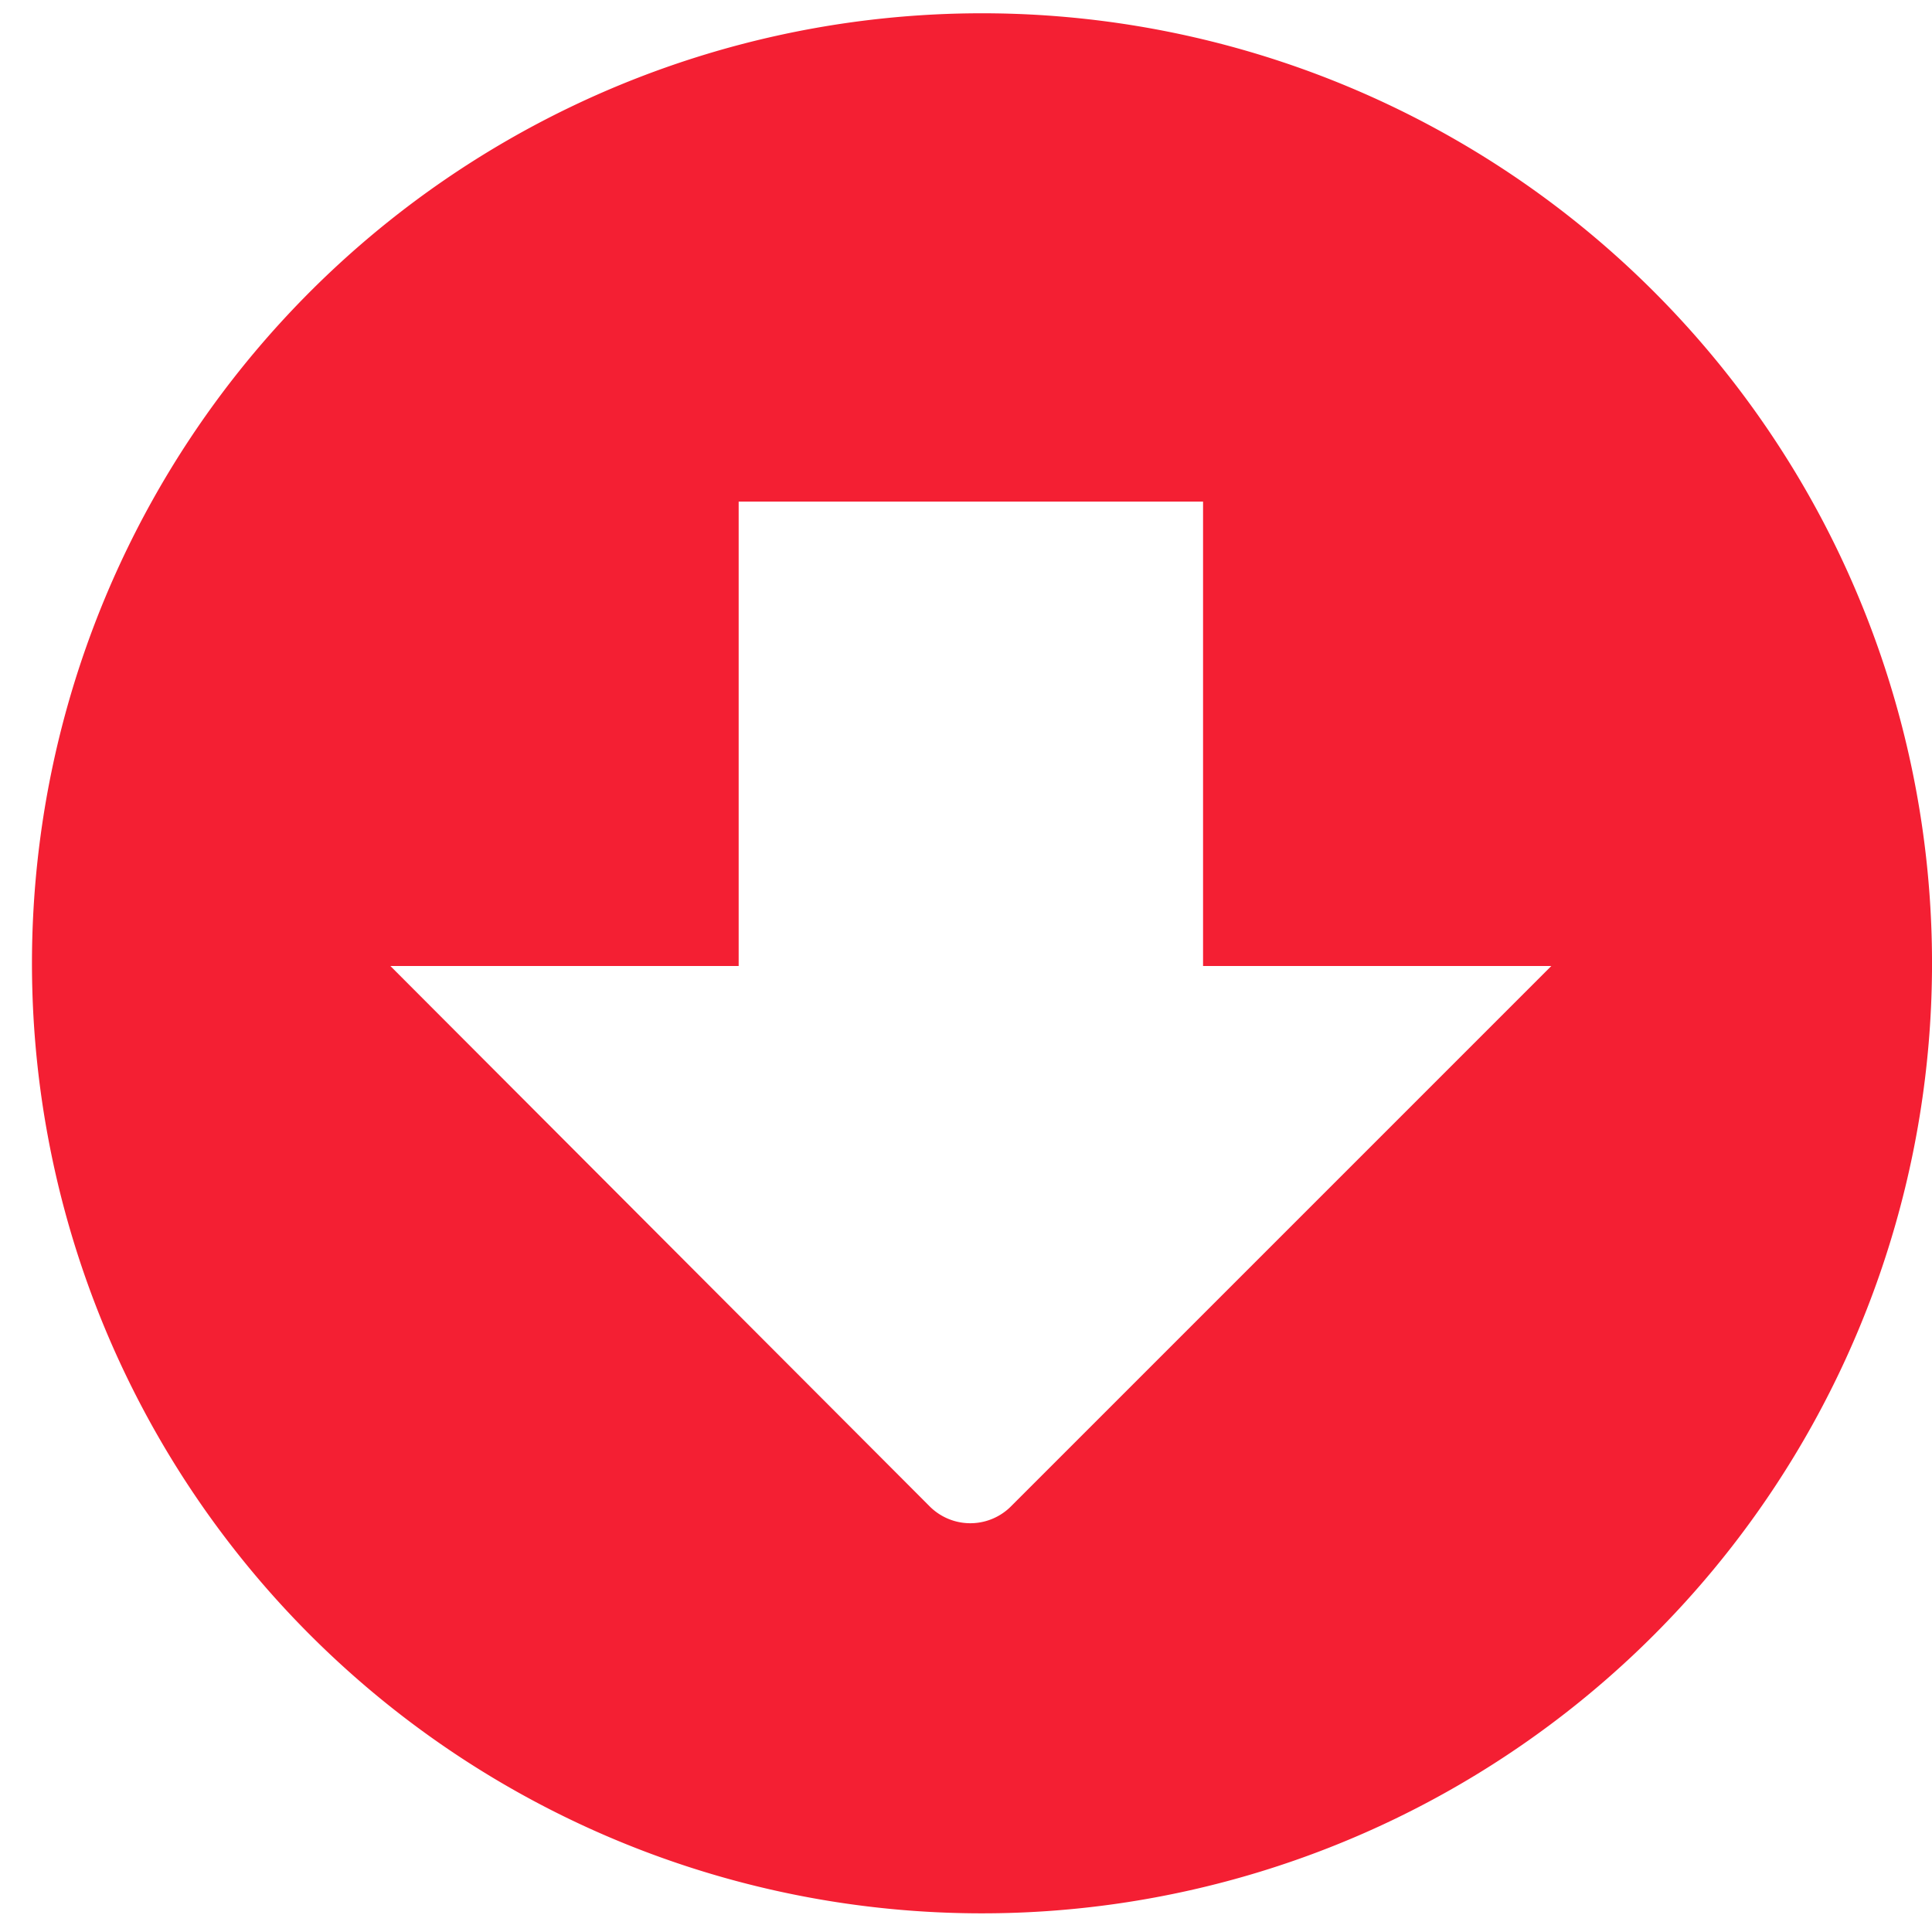 <svg xmlns="http://www.w3.org/2000/svg" width="30" height="30" viewBox="0 0 30 30"><path d="M32.435,14.107a14.587,14.587,0,0,0-1.019-1.922,14.752,14.752,0,1,0,1.019,1.922ZM15.149,20.079V12.868h7.211v7.211h5.408l-8.382,8.382a.892.892,0,0,1-1.28,0L9.741,20.079Z" transform="translate(-3.679 -5.079)" fill="#f41f33"/></svg>